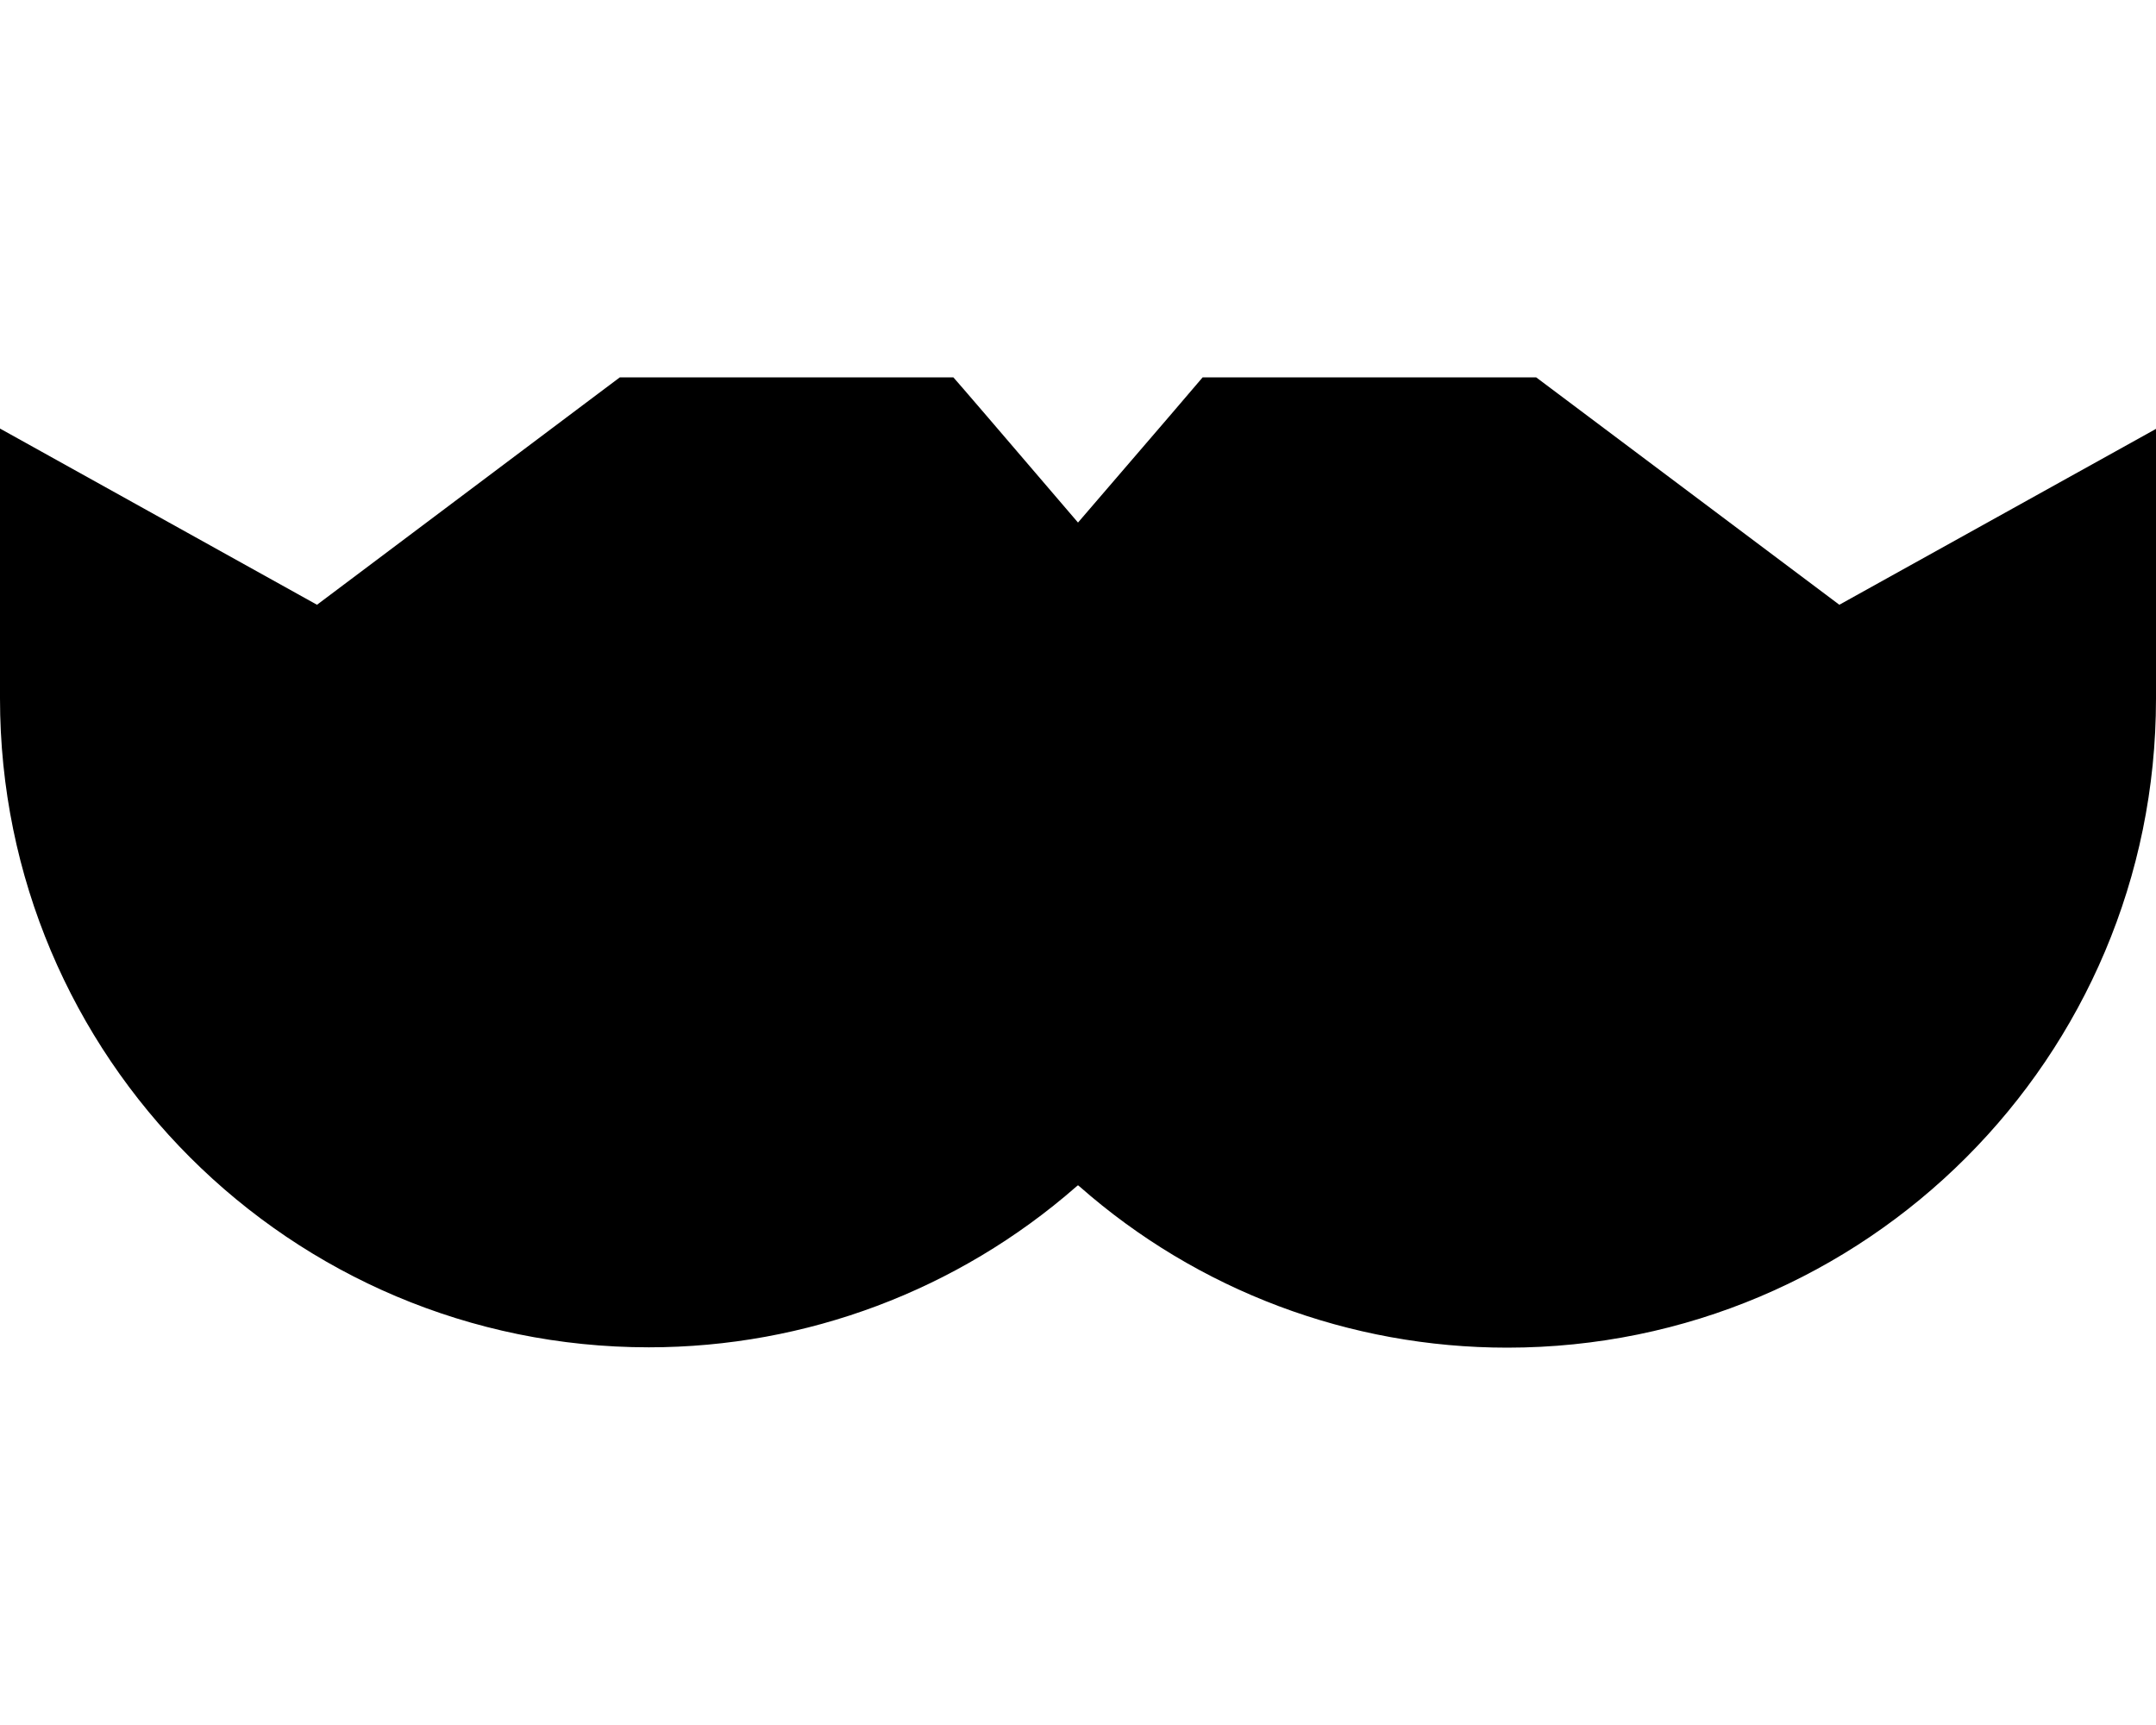 <svg xmlns="http://www.w3.org/2000/svg" viewBox="0 0 640 512"><!--! Font Awesome Pro 7.0.0 by @fontawesome - https://fontawesome.com License - https://fontawesome.com/license (Commercial License) Copyright 2025 Fonticons, Inc. --><path fill="currentColor" d="M192 112l-8 0-6.4 4.8-83.5 62.7C51.3 155.7 20 138.3 0 127.2l0 80.1 0 0c0 106.4 86.2 192.6 192.6 192.6 46.7 0 91.7-16.9 126.9-47.7l.5-.4 .5 .4C355.6 383.1 400.7 400 447.4 400 553.8 400 640 313.8 640 207.4l0 0c0-26 0-52.7 0-80.1-20 11.1-51.3 28.5-94 52.2l-83.6-62.7-6.4-4.8-99 0c-1 1.2-13.3 15.6-37 43.1-23.6-27.6-35.9-41.9-37-43.1l-91 0z"/></svg>